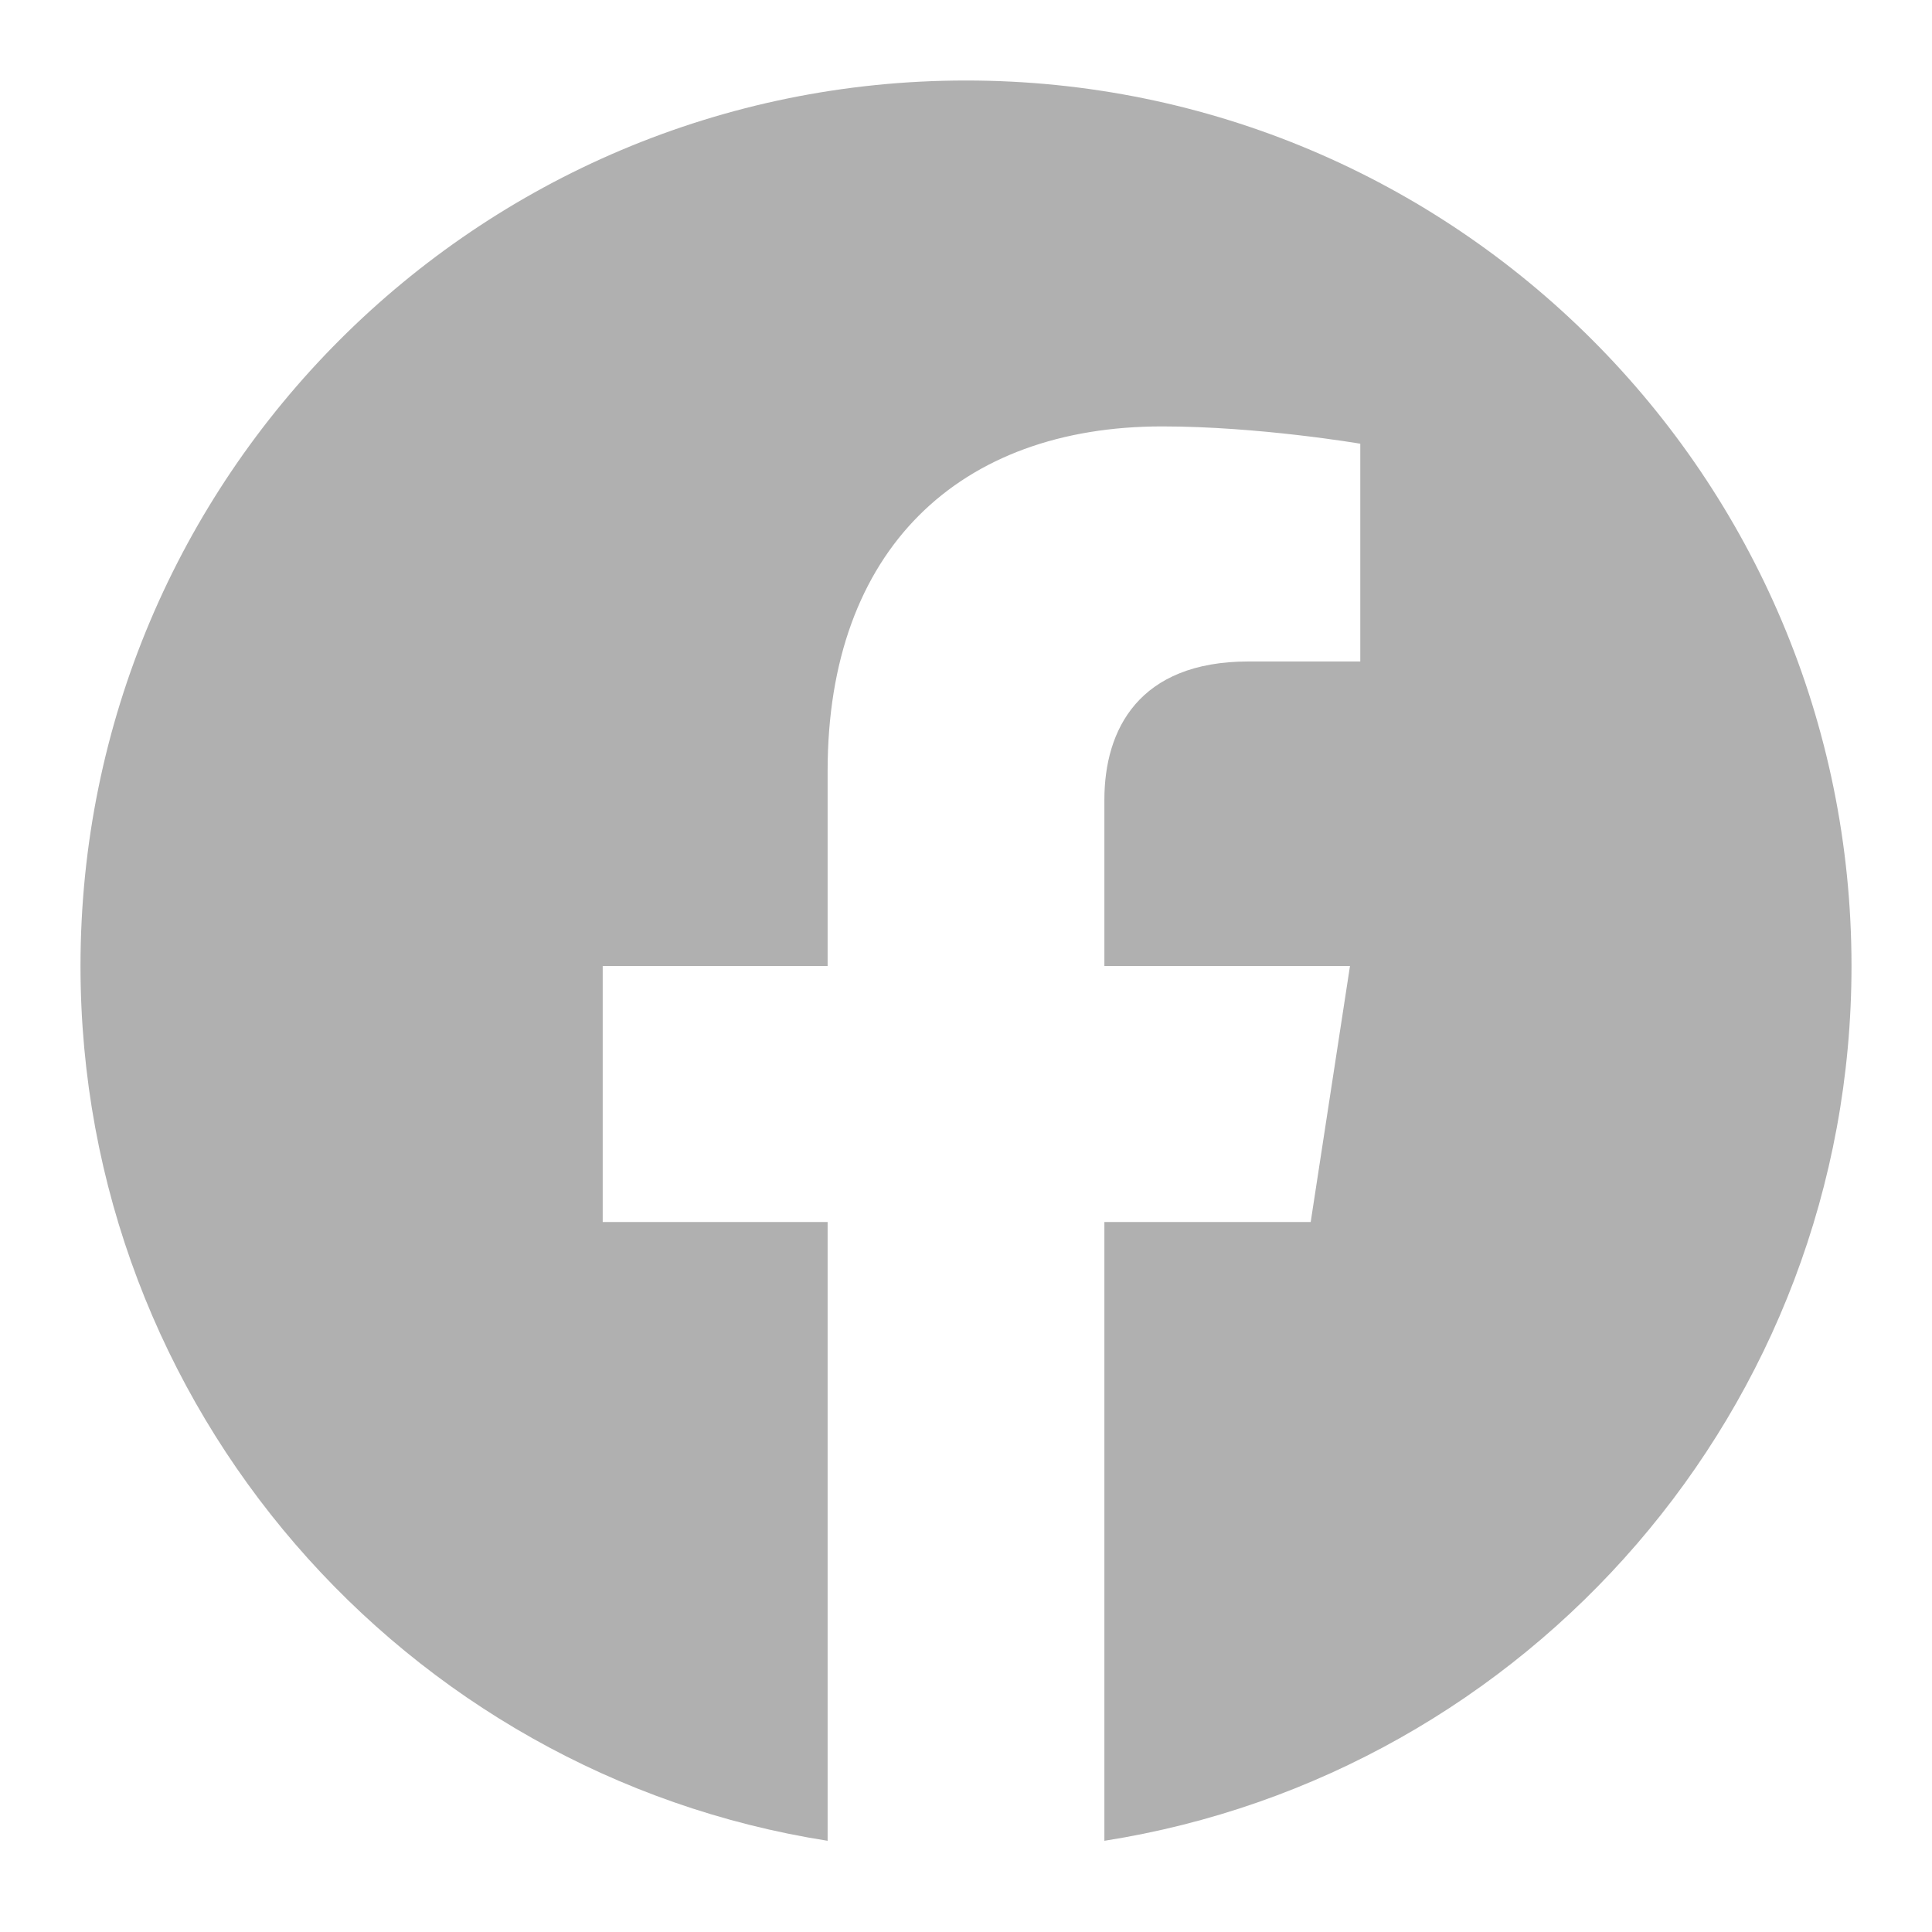 <svg width="24" height="24" viewBox="0 0 24 24" fill="none" xmlns="http://www.w3.org/2000/svg">
<path d="M23 12C23 5.923 18.077 1 12 1C5.923 1 1 5.923 1 12C1 17.49 5.023 22.041 10.281 22.867V15.18H7.487V12H10.281V9.576C10.281 6.82 11.922 5.297 14.436 5.297C15.64 5.297 16.898 5.512 16.898 5.512V8.217H15.511C14.145 8.217 13.719 9.065 13.719 9.935V12H16.77L16.282 15.18H13.719V22.867C18.977 22.041 23 17.49 23 12Z" fill="#B0B0B0"/>
</svg>
